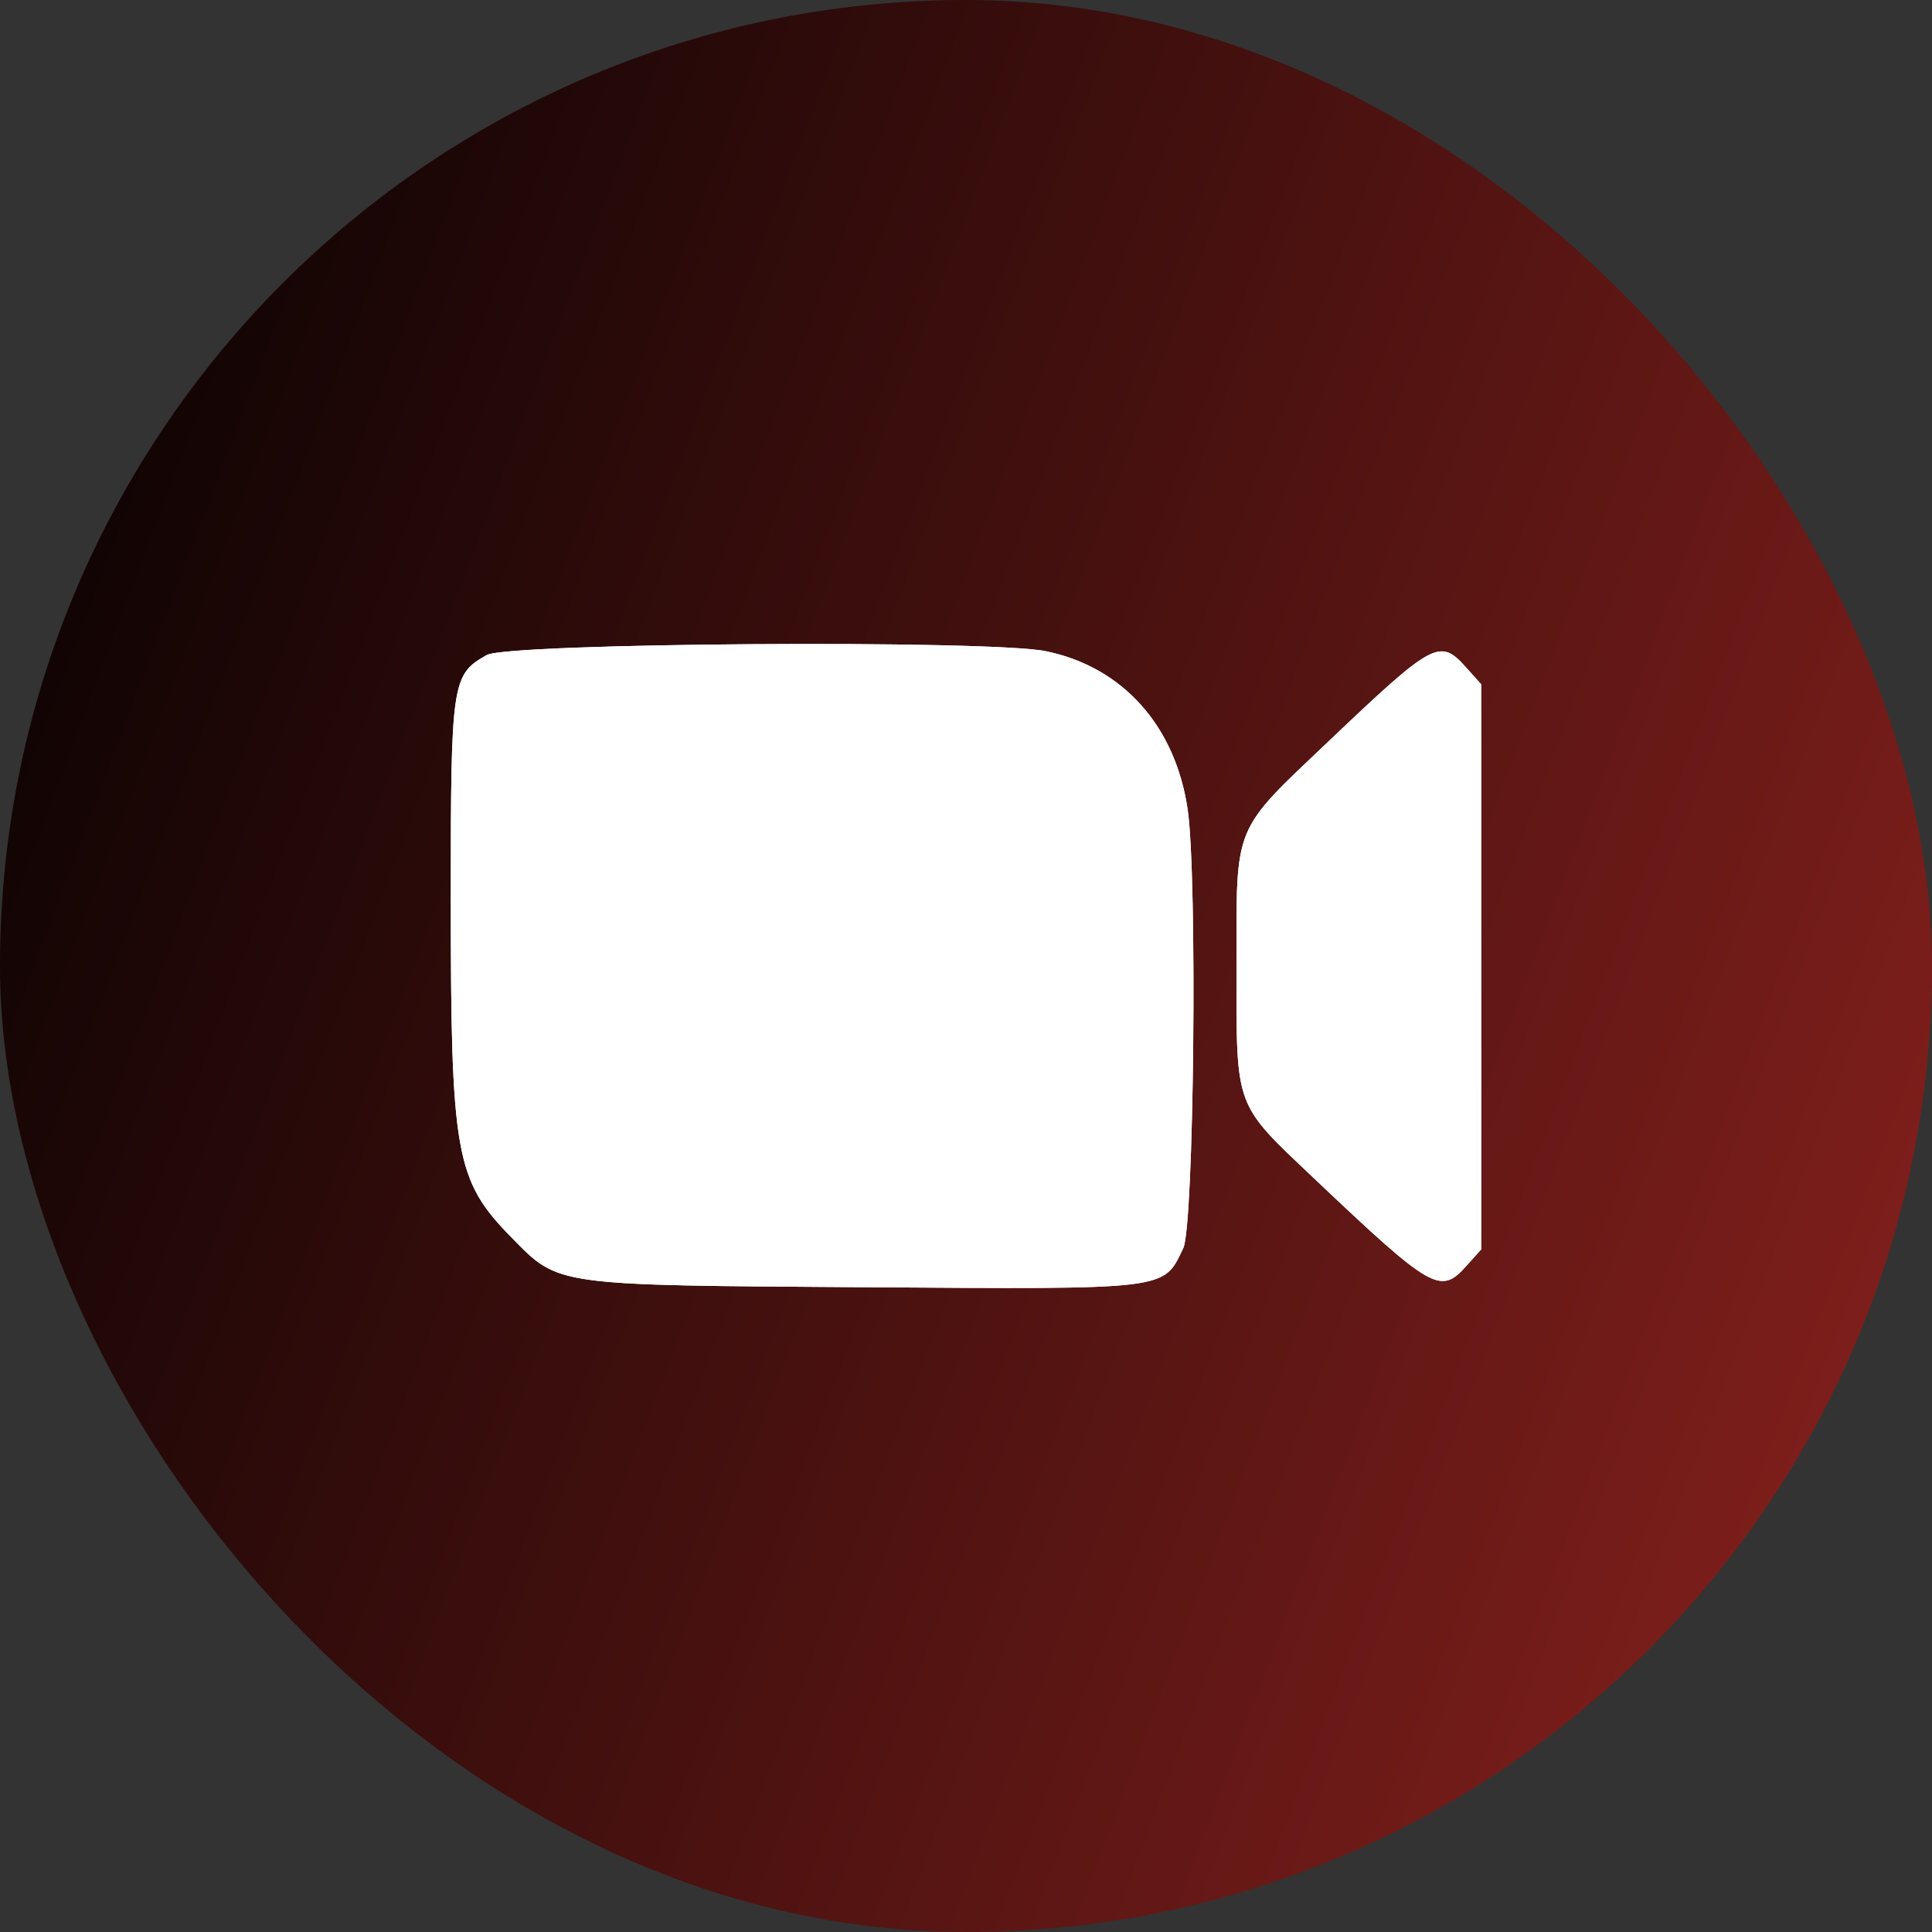 <?xml version="1.0" encoding="UTF-8"?> <svg xmlns="http://www.w3.org/2000/svg" width="30" height="30" viewBox="0 0 30 30" fill="none"><rect x="0" y="0" width="30" height="30" fill="#333333" stroke="none"/> <rect width="30" height="30" rx="15" fill="url(#paint0_linear_201_517)"></rect> <path fill-rule="evenodd" clip-rule="evenodd" d="M16.242 10.112C17.434 10.358 18.251 11.271 18.442 12.569C18.595 13.612 18.541 19.033 18.374 19.381C18.059 20.035 18.188 20.02 13.44 19.988C8.584 19.956 8.683 19.97 7.943 19.216C7.071 18.327 7 17.933 7 13.942C7 10.585 7.016 10.474 7.559 10.171C7.898 9.982 15.367 9.931 16.242 10.112ZM22.766 10.365L23 10.626V15.013V19.4L22.766 19.661C22.366 20.107 22.235 20.032 20.404 18.297C19.16 17.118 19.2 17.228 19.2 15.013C19.2 12.768 19.131 12.937 20.644 11.498C22.263 9.96 22.358 9.909 22.766 10.365Z" fill="white"></path> <path d="M16.242 10.112C17.434 10.358 18.251 11.271 18.442 12.569C18.595 13.612 18.541 19.033 18.374 19.381C18.059 20.035 18.188 20.02 13.44 19.988C8.584 19.956 8.683 19.97 7.943 19.216C7.071 18.327 7 17.933 7 13.942C7 10.585 7.016 10.474 7.559 10.171C7.898 9.982 15.367 9.931 16.242 10.112Z" fill="white"></path> <path d="M22.766 10.365L23 10.626V15.013V19.4L22.766 19.661C22.366 20.107 22.235 20.032 20.404 18.297C19.16 17.118 19.2 17.228 19.2 15.013C19.2 12.768 19.131 12.937 20.644 11.498C22.263 9.96 22.358 9.909 22.766 10.365Z" fill="white"></path> <defs> <linearGradient id="paint0_linear_201_517" x1="1.455" y1="-5.538" x2="61.176" y2="16.965" gradientUnits="userSpaceOnUse"> <stop></stop> <stop offset="1" stop-color="#E43731"></stop> </linearGradient> </defs> </svg> 
